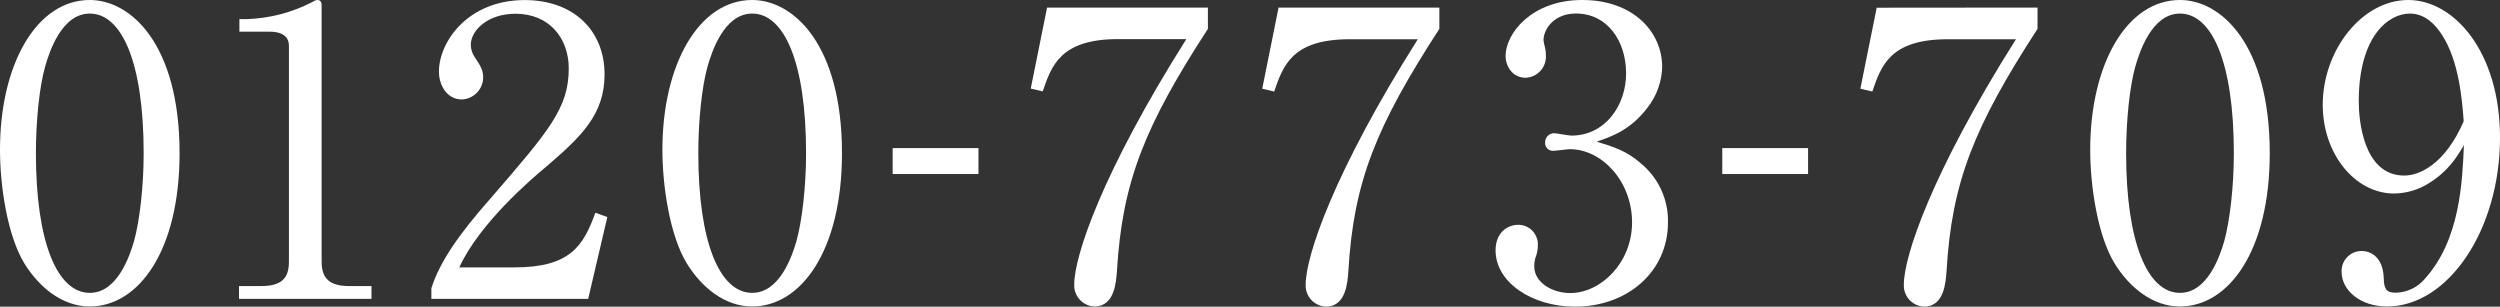 <?xml version="1.0" encoding="UTF-8"?><svg id="_レイヤー_2" xmlns="http://www.w3.org/2000/svg" width="703.91" height="86.34" viewBox="0 0 703.91 86.34"><rect x="0" y="0" width="703.91" height="86.34" fill="#333333" stroke="none"/><defs><style>.cls-1{fill:#fff;}</style></defs><g id="_レイヤー_1-2"><g id="_レイヤー_2-2"><g id="_枠"><path class="cls-1" d="m25.28,86.29c-7.75,0-14.27-5.4-18.43-12.14C2.13,66.4,0,52.58,0,42.13,0,18.2,10.22,0,25.28,0c11.57,0,25.28,12.47,25.28,43.14,0,27.53-11.56,43.15-25.28,43.15ZM12.7,18.76c-1.58,5.62-2.59,15.06-2.59,24.38,0,25.06,6,39.32,15.17,39.32,7.75,0,11.23-10.33,12.47-14.6,1.57-5.73,2.7-15.28,2.7-24.72,0-25.61-6.18-39.32-15.17-39.32-7.98,0-11.46,11.01-12.58,14.94Z"/><path class="cls-1" d="m67.3,80.55h6.18c5.84,0,7.87-2.24,7.87-6.85V12.92c0-3.48-3.26-4-5.4-4h-8.54v-3.53h2c6.39-.2,12.65-1.81,18.34-4.72.79-.45,1.12-.67,1.57-.67,1,0,1.24.67,1.24,1.57v72.13c0,4.83,2.36,6.85,7.86,6.85h6.18v3.6h-37.3v-3.6Z"/><path class="cls-1" d="m165.61,84.15h-44.15v-3c2.25-7.15,7.54-14.98,16.54-25.15,16.52-19.1,22.14-25.5,22.14-36.74,0-8.42-5.4-15.39-15-15.39-7.86,0-12.58,4.72-12.58,8.76.02,1.25.41,2.47,1.13,3.49,1.46,2.24,2.35,3.48,2.35,5.61.02,3.38-2.66,6.16-6.04,6.27-3.94,0-6.41-3.71-6.41-7.87C123.59,11.93,131.59.02,147.75.02c13.93,0,22.47,8.76,22.47,20.9,0,11.34-6.52,17.52-16.63,26.18-3.82,3.14-18.65,15.84-24.27,28.19h15.51c15.73,0,19.43-6.06,22.8-15.39l3.37,1.22-5.39,23.03Z"/><path class="cls-1" d="m211.79,86.29c-7.75,0-14.27-5.4-18.42-12.14-4.72-7.75-6.86-21.57-6.86-32,0-23.95,10.23-42.15,25.28-42.15,11.57,0,25.28,12.47,25.28,43.14,0,27.53-11.57,43.15-25.28,43.15Zm-12.58-67.53c-1.57,5.62-2.59,15.06-2.59,24.38,0,25.06,6,39.32,15.17,39.32,7.75,0,11.24-10.33,12.47-14.6,1.58-5.73,2.7-15.28,2.7-24.72,0-25.61-6.18-39.32-15.17-39.32-7.97,0-11.46,11.01-12.58,14.94Z"/><path class="cls-1" d="m275.5,49h-24.16v-7.3h24.16v7.3Z"/><path class="cls-1" d="m340.1,2.13v6c-17.86,27.49-24.1,43.1-25.61,68.16-.23,2.92-.57,10-6.3,10-3.28-.11-5.84-2.86-5.73-6.14,0-.01,0-.03,0-.04,0-8,7.87-31.57,31.57-69.1h-19.21c-16.29,0-18.76,7.53-21.23,14.72l-3.37-.79,4.6-22.81h45.28Z"/><path class="cls-1" d="m405.27,2.13v6c-17.86,27.53-24.16,43.14-25.62,68.2-.22,2.92-.56,10-6.29,10-3.27-.11-5.84-2.85-5.73-6.12,0-.02,0-.04,0-.06,0-8,7.87-31.57,31.57-69.1h-19.2c-16.29,0-18.76,7.53-21.23,14.72l-3.37-.79,4.6-22.85h45.27Z"/><path class="cls-1" d="m462,46c4.97,4.07,7.79,10.21,7.64,16.63,0,13.82-11.35,23.71-26.18,23.71-12.13,0-22.36-6.86-22.36-15.85,0-4.94,3.26-7.19,6.41-7.19,3.04,0,5.5,2.46,5.5,5.5,0,.04,0,.08,0,.12.02,1.23-.21,2.46-.67,3.6-.26.83-.37,1.71-.34,2.58,0,4.27,4.83,7.41,10.11,7.41,8.65,0,17.42-8.53,17.42-19.88,0-11.63-8.53-20.63-17.53-20.63-.67,0-3.82.45-4.49.45-1.21.15-2.31-.72-2.46-1.93-.02-.14-.02-.29,0-.43-.02-1.4,1.1-2.56,2.5-2.58.03,0,.05,0,.08,0,.67,0,4,.67,4.83.67,9.44,0,15.39-8.43,15.39-17.53s-5.28-16.85-14.15-16.85c-6,0-9.1,4.27-9.1,7.53.06.57.17,1.13.33,1.68.23.88.34,1.79.34,2.7.13,3.28-2.41,6.04-5.69,6.18-.01,0-.03,0-.04,0-3.71,0-5.62-3.26-5.62-6.18.01-6.16,7.2-15.71,21.58-15.71s22.51,9,22.51,18.88c-.12,4.16-1.57,8.18-4.15,11.45-4.61,6.07-9.66,8-14.27,9.55,5.13,1.58,8.5,2.7,12.42,6.12Z"/><path class="cls-1" d="m509.09,49h-24.16v-7.3h24.16v7.3Z"/><path class="cls-1" d="m573.69,2.13v6c-17.86,27.53-24.15,43.14-25.61,68.2-.23,2.92-.57,10-6.3,10-3.28-.11-5.84-2.86-5.73-6.14,0-.01,0-.03,0-.04,0-8,7.87-31.57,31.57-69.1h-19.21c-16.29,0-18.76,7.53-21.23,14.72l-3.37-.79,4.6-22.81,45.28-.04Z"/><path class="cls-1" d="m613.8,86.29c-7.75,0-14.26-5.4-18.42-12.14-4.72-7.75-6.85-21.57-6.85-32,0-23.95,10.22-42.15,25.27-42.15,11.58,0,25.28,12.47,25.28,43.14,0,27.53-11.57,43.15-25.28,43.15Zm-12.58-67.53c-1.57,5.62-2.58,15.06-2.58,24.38,0,25.06,6,39.32,15.16,39.32,7.76,0,11.24-10.33,12.48-14.6,1.57-5.73,2.69-15.28,2.69-24.72,0-25.61-6.18-39.32-15.17-39.32-7.97,0-11.45,11.01-12.58,14.94Z"/><path class="cls-1" d="m683.92,51.57c-2.93,1.85-6.31,2.86-9.78,2.92-11.14,0-20.14-11.24-20.14-24.94,0-15.55,11.15-29.55,24.07-29.55s25.84,14.61,25.84,38.76c0,25.95-14.6,47.53-31.79,47.53-7.53,0-12.81-4.5-12.81-9.78-.12-3.1,2.29-5.71,5.4-5.84.1,0,.2,0,.29,0,2.25,0,6,1.46,6.18,7.75.11,2.47.34,4,3.37,4,3.17-.07,6.16-1.5,8.2-3.93,10-11,10.56-27.64,11-37.63-2.08,3.52-4.44,7.34-9.83,10.71Zm3.7-41.68c-1.91-3-4.83-6.07-9.1-6.07-5.95,0-14.38,6.29-14.38,24.72,0,5.17,1.24,20.89,12.81,20.89,4.27,0,11.46-3.14,16.74-15.28-.45-6.15-1.35-16.96-6.07-24.26Z"/></g></g></g></svg>